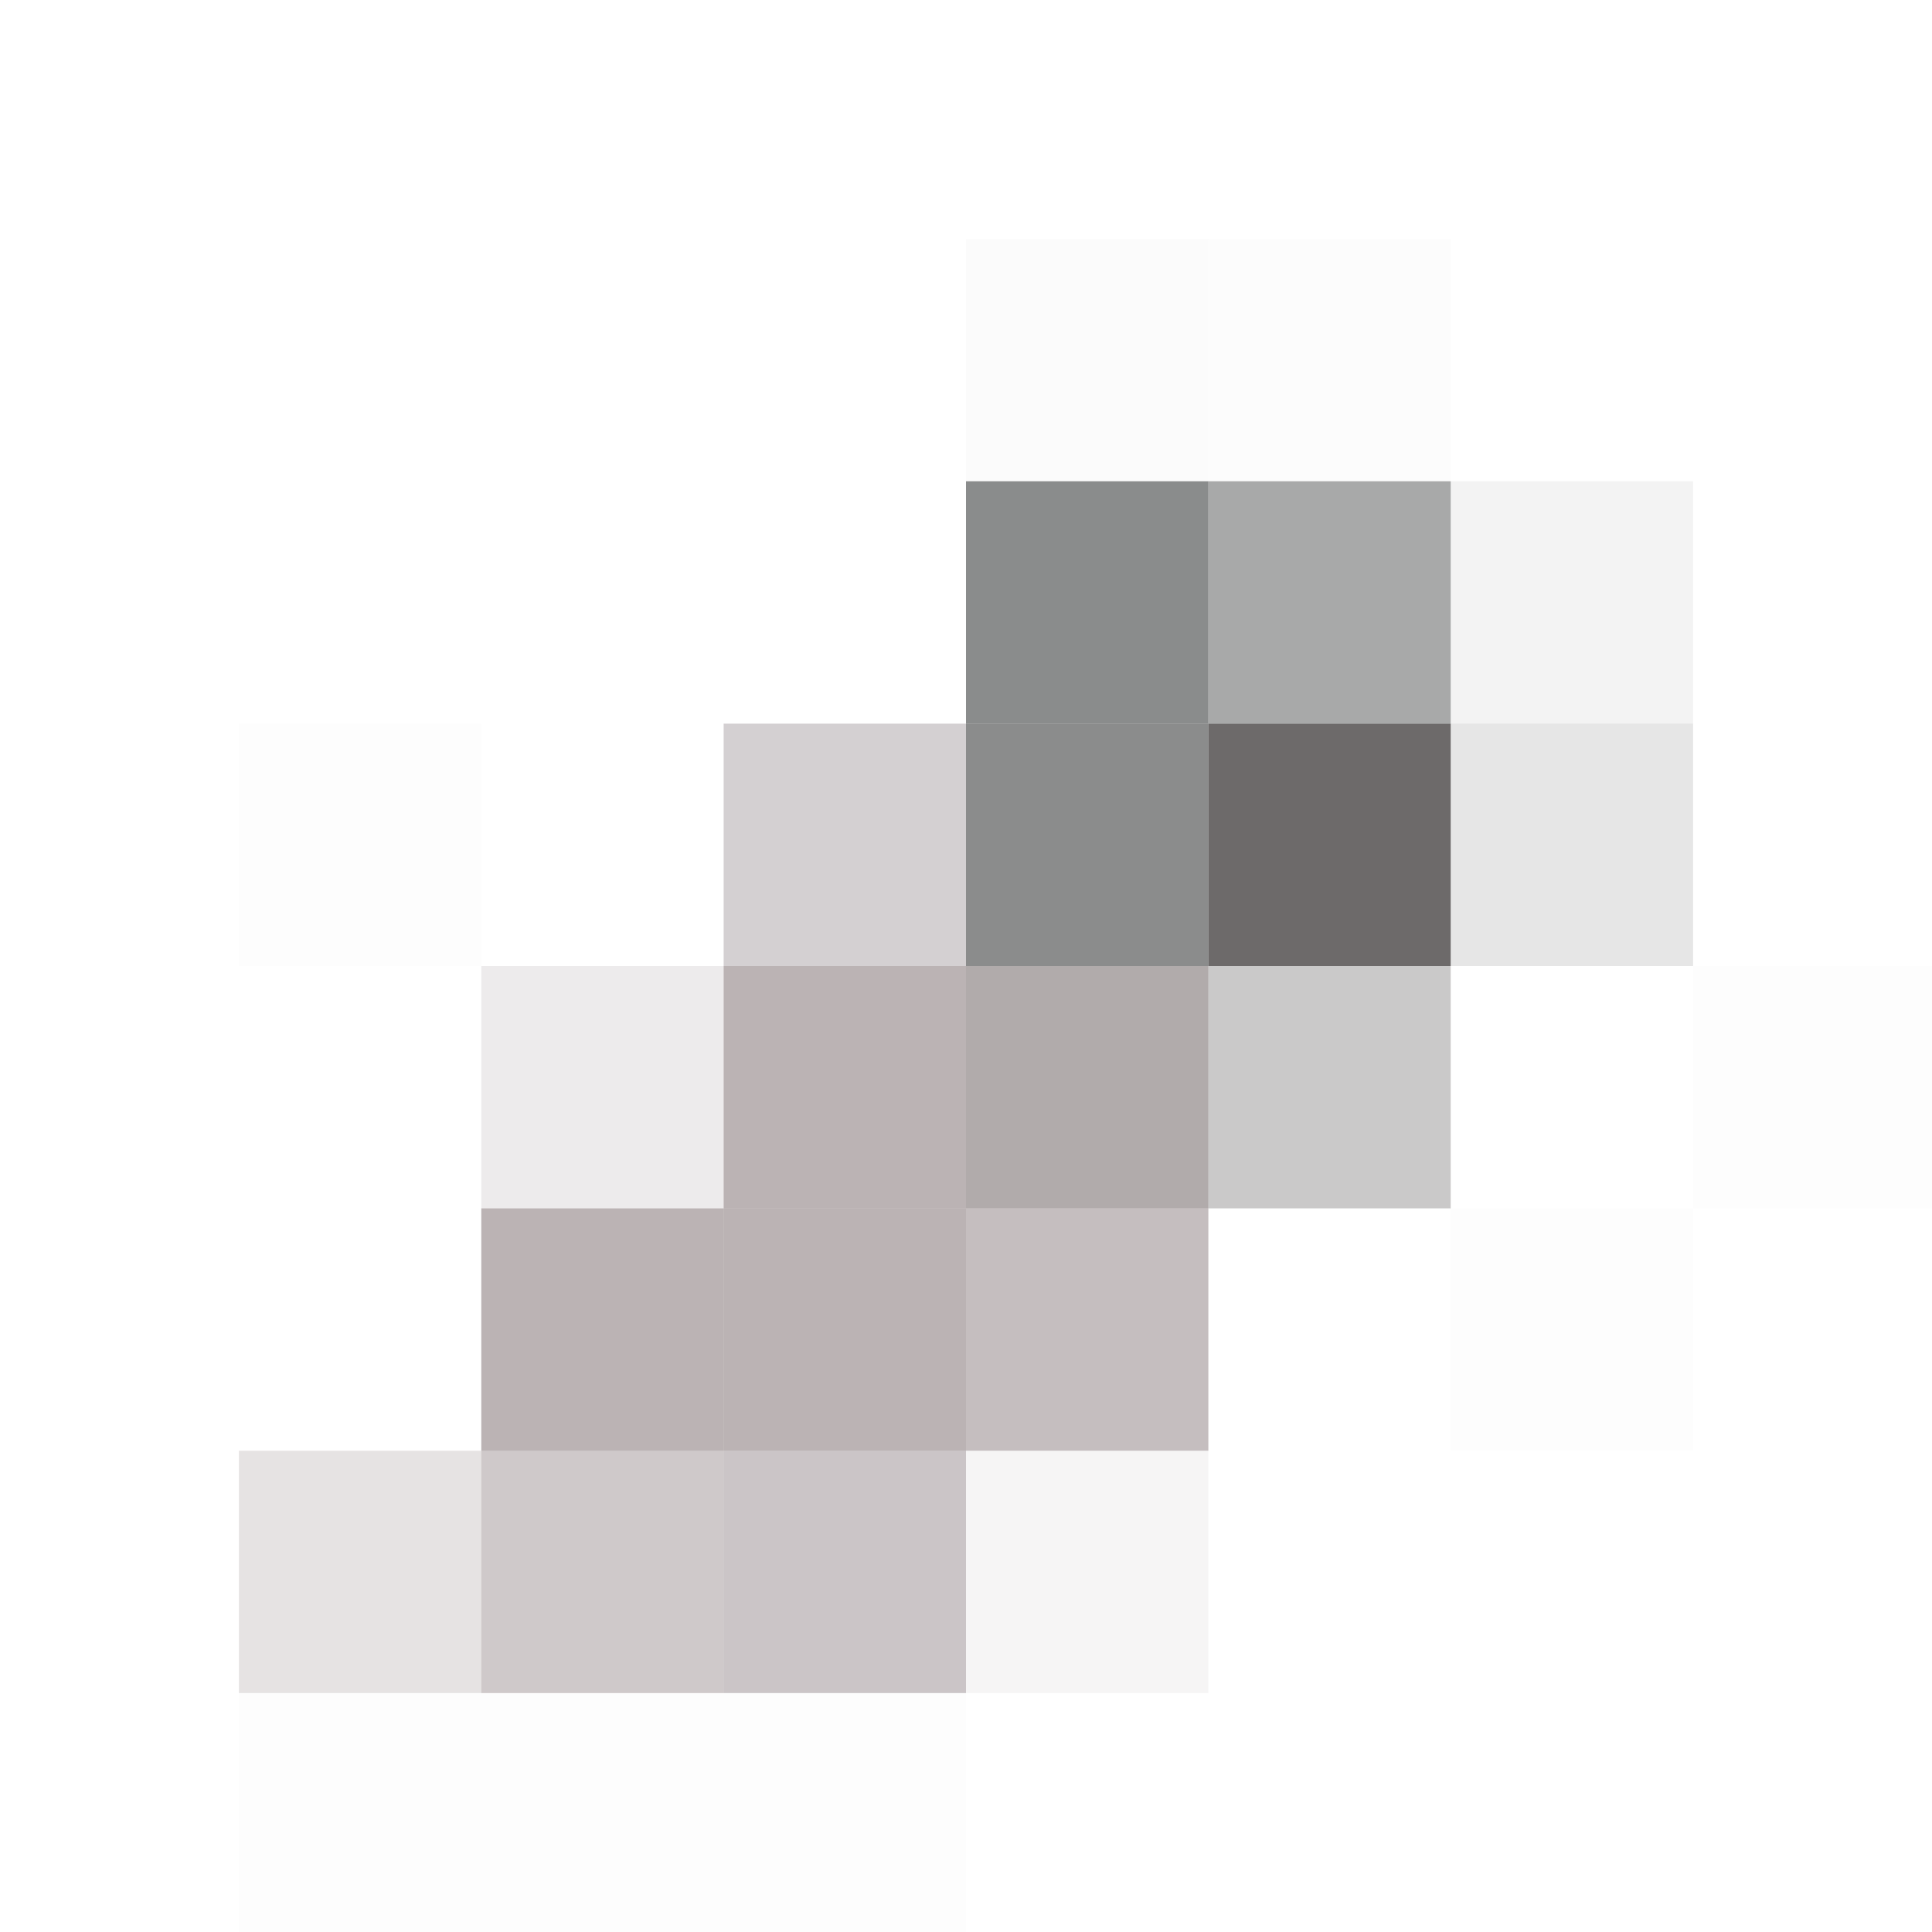 <svg xmlns="http://www.w3.org/2000/svg" width="845" height="845"><g filter="blur(12px)"><path fill="rgba(162,162,162,0.04)" d="M422.5 104.5h106v106h-106z"/><path fill="rgba(185,185,185,0.04)" d="M528.5 104.5h106v106h-106z"/><path fill="rgba(65,68,67,0.61)" d="M422.5 210.5h106v106h-106z"/><path fill="rgba(83,85,85,0.50)" d="M528.5 210.5h106v106h-106z"/><path fill="rgba(75,75,75,0.07)" d="M634.5 210.5h106v106h-106z"/><path fill="rgba(0,0,0,0.01)" d="M104.5 316.5h106v106h-106z"/><path fill="rgba(59,45,50,0.22)" d="M316.5 316.5h106v106h-106z"/><path fill="rgba(49,51,51,0.56)" d="M422.5 316.5h106v106h-106z"/><path fill="rgba(64,60,60,0.76)" d="M528.5 316.5h106v106h-106z"/><path fill="rgba(77,77,77,0.14)" d="M634.5 316.5h106v106h-106z"/><path fill="rgba(63,42,53,0.09)" d="M210.5 422.5h106v106h-106z"/><path fill="rgba(68,46,49,0.36)" d="M316.5 422.5h106v106h-106z"/><path fill="rgba(60,45,47,0.40)" d="M422.5 422.5h106v106h-106z"/><path fill="rgba(53,49,49,0.26)" d="M528.5 422.5h106v106h-106z"/><path fill="rgba(0,0,0,0.01)" d="M740.5 422.5h212v106h-212z"/><path fill="rgba(68,46,49,0.36)" d="M210.5 528.5h106v106h-106z"/><path fill="rgba(69,47,49,0.36)" d="M316.5 528.5h106v106h-106z"/><path fill="rgba(68,45,49,0.31)" d="M422.5 528.5h106v106h-106z"/><path fill="rgba(0,0,0,0.01)" d="M634.5 528.5h106v106h-106z"/><path fill="rgba(72,51,51,0.14)" d="M104.5 634.5h106v106h-106z"/><path fill="rgba(69,46,50,0.26)" d="M210.5 634.5h106v106h-106z"/><path fill="rgba(66,44,48,0.27)" d="M316.5 634.5h106v106h-106z"/><path fill="rgba(78,58,58,0.05)" d="M422.5 634.5h106v106h-106z"/><path fill="rgba(0,0,0,0.01)" d="M104.5 740.5h106v212h-106zm106 0h106v212h-106zm106 0h106v212h-106z"/></g></svg>
